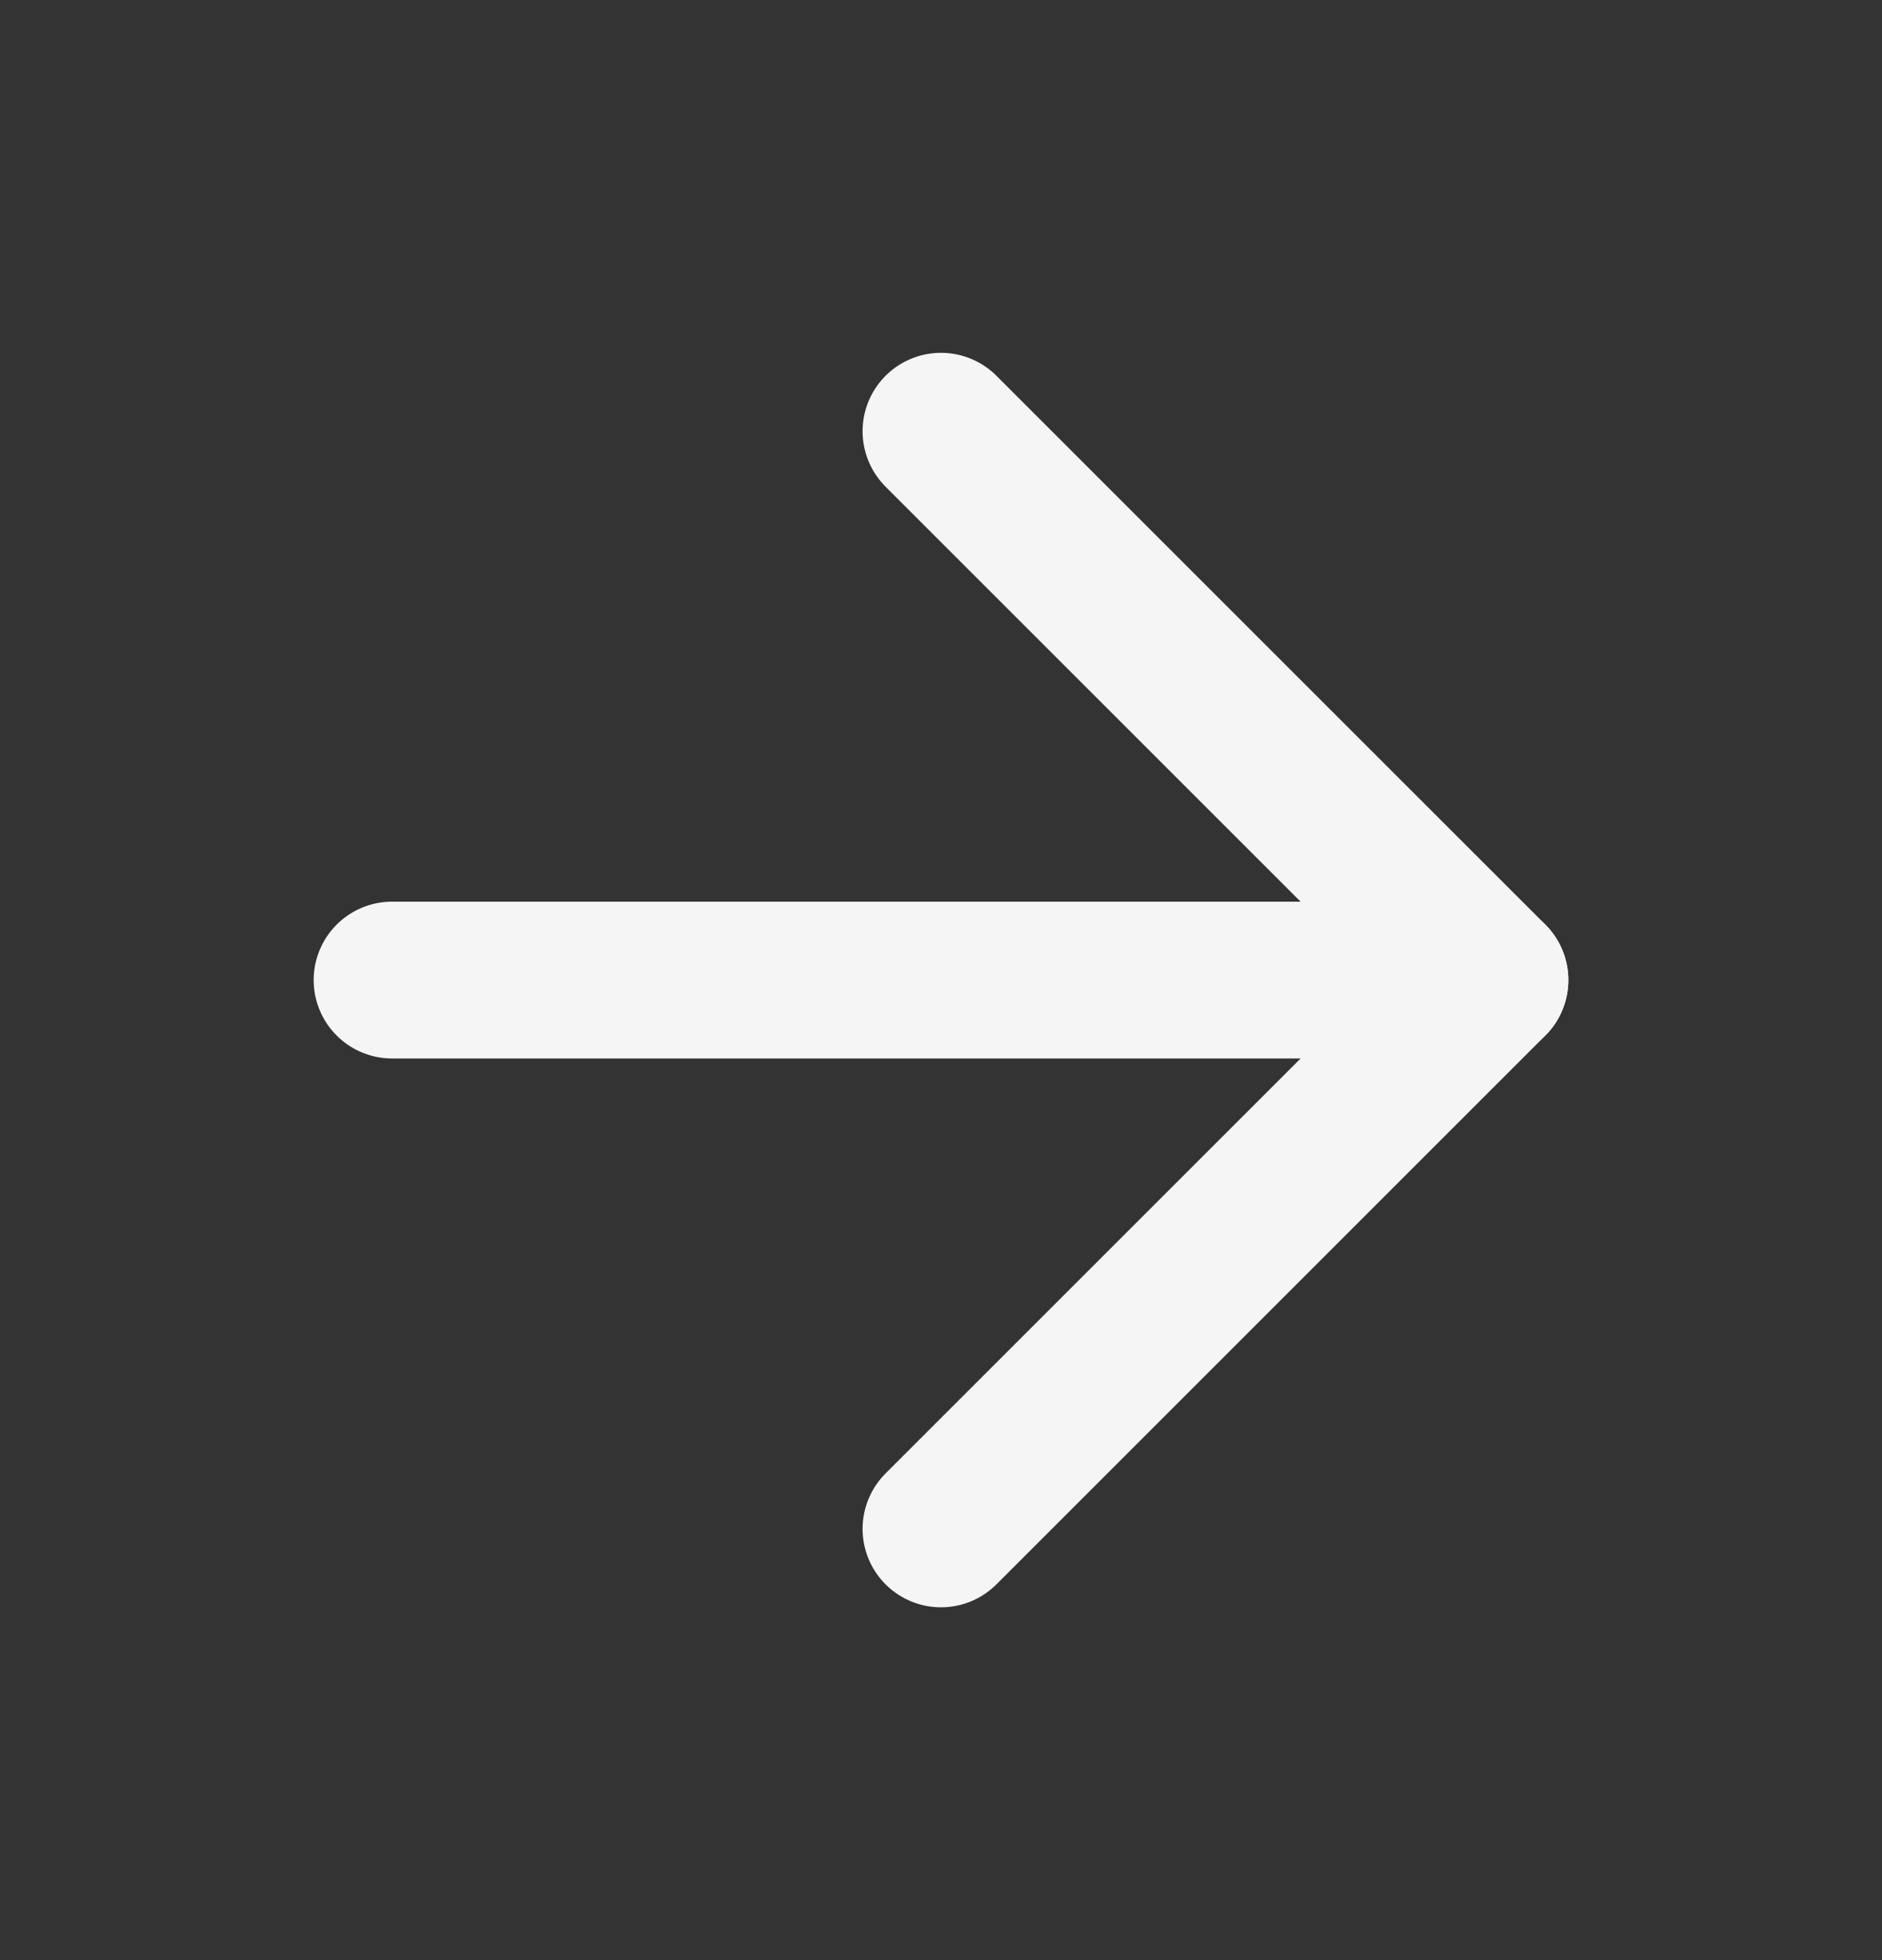 <svg width="24" height="25" viewBox="0 0 24 25" fill="none" xmlns="http://www.w3.org/2000/svg">
<rect x="0" y="0" width="24" height="25" fill="#333333" stroke="none"/>
<path d="M5 12.5H19" stroke="#F5F5F5" stroke-width="2" stroke-linecap="round" stroke-linejoin="round"/>
<path d="M12 5.5L19 12.5L12 19.5" stroke="#F5F5F5" stroke-width="2" stroke-linecap="round" stroke-linejoin="round"/>
</svg>

